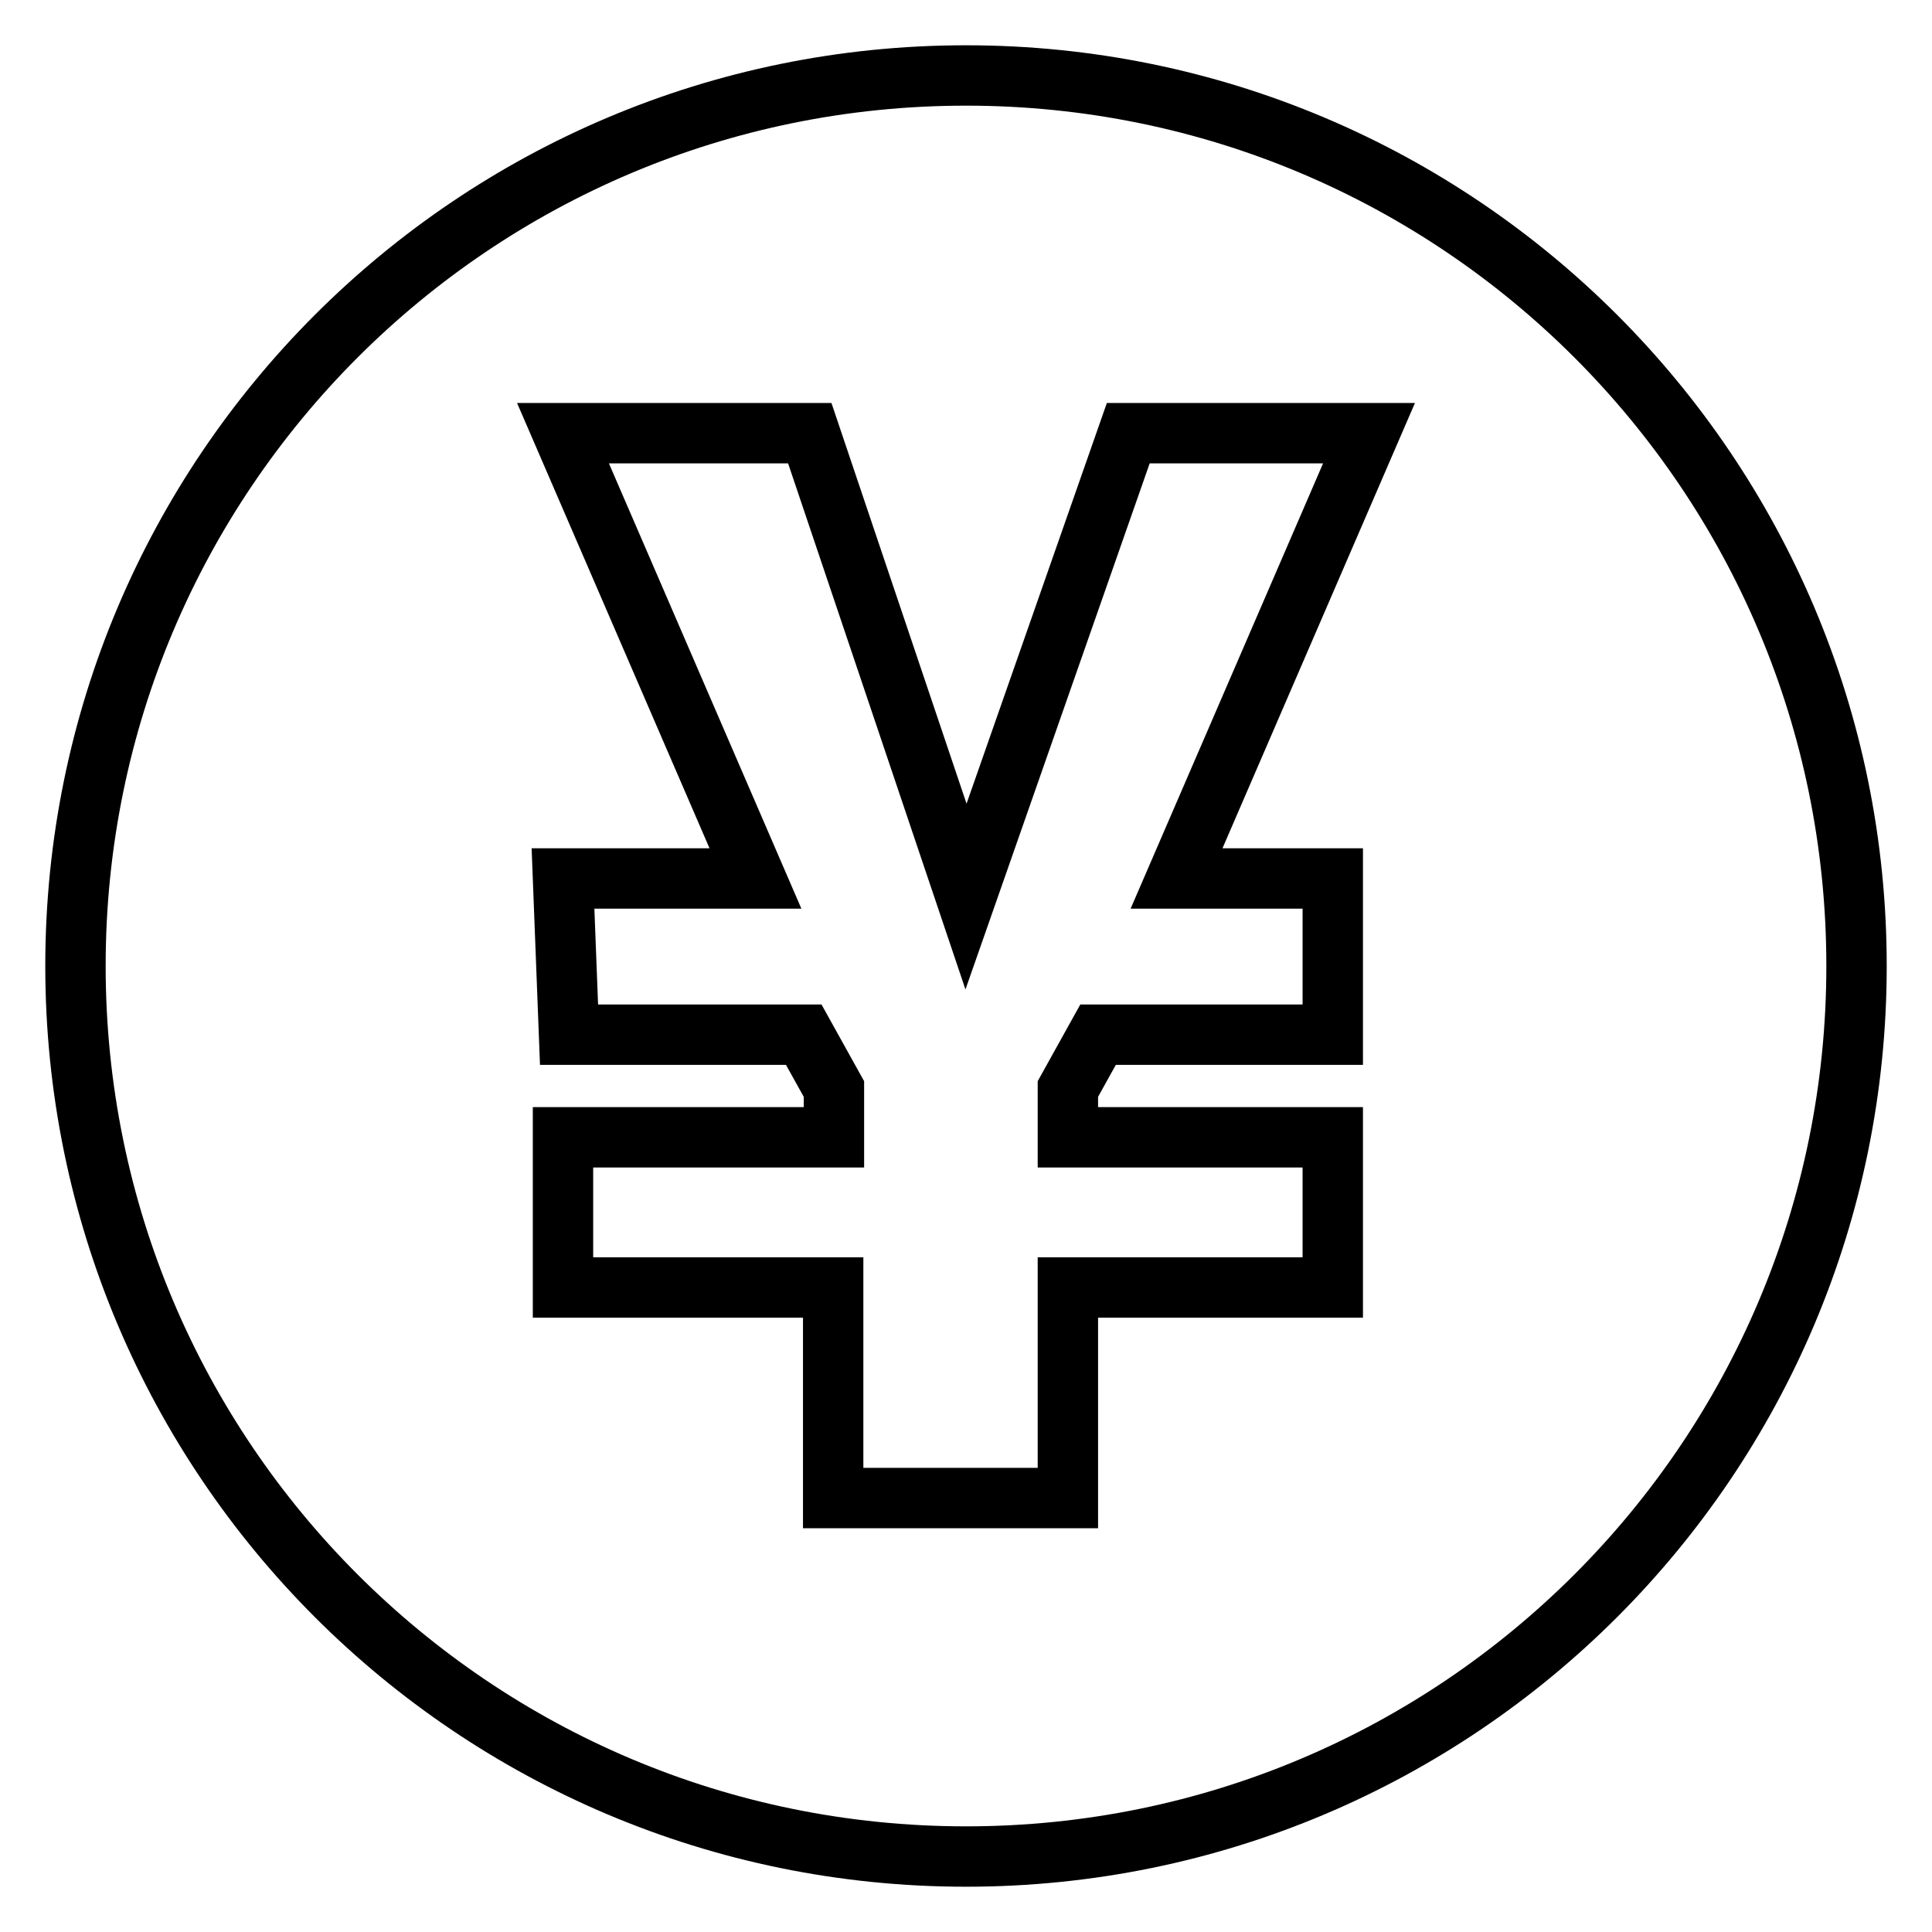 <?xml version="1.0" encoding="utf-8"?>
<!-- Svg Vector Icons : http://www.onlinewebfonts.com/icon -->
<!DOCTYPE svg PUBLIC "-//W3C//DTD SVG 1.1//EN" "http://www.w3.org/Graphics/SVG/1.1/DTD/svg11.dtd">
<svg version="1.1" xmlns="http://www.w3.org/2000/svg" xmlns:xlink="http://www.w3.org/1999/xlink" x="0px" y="0px" viewBox="0 0 256 256" enable-background="new 0 0 256 256" xml:space="preserve">
<g><g><path stroke-width="8" fill-opacity="0" stroke="#000000"  d="M128,10C62.8,10,10,62.8,10,128c0,65.2,52.8,118,118,118c65.2,0,118-52.8,118-118C246,62.8,193.2,10,128,10z M176.6,116.4v20.7h-31.1l-4,7.2v6.4h35.1v19.9h-35.1v27.9h-31.1v-27.9H74.6v-19.9h35.9v-6.4l-4-7.2H75.4l-0.8-20.7h25.5l-25.5-59h32.7l20.7,61.4l21.5-61.4h31.9l-25.5,59H176.6z"/></g></g>
</svg>